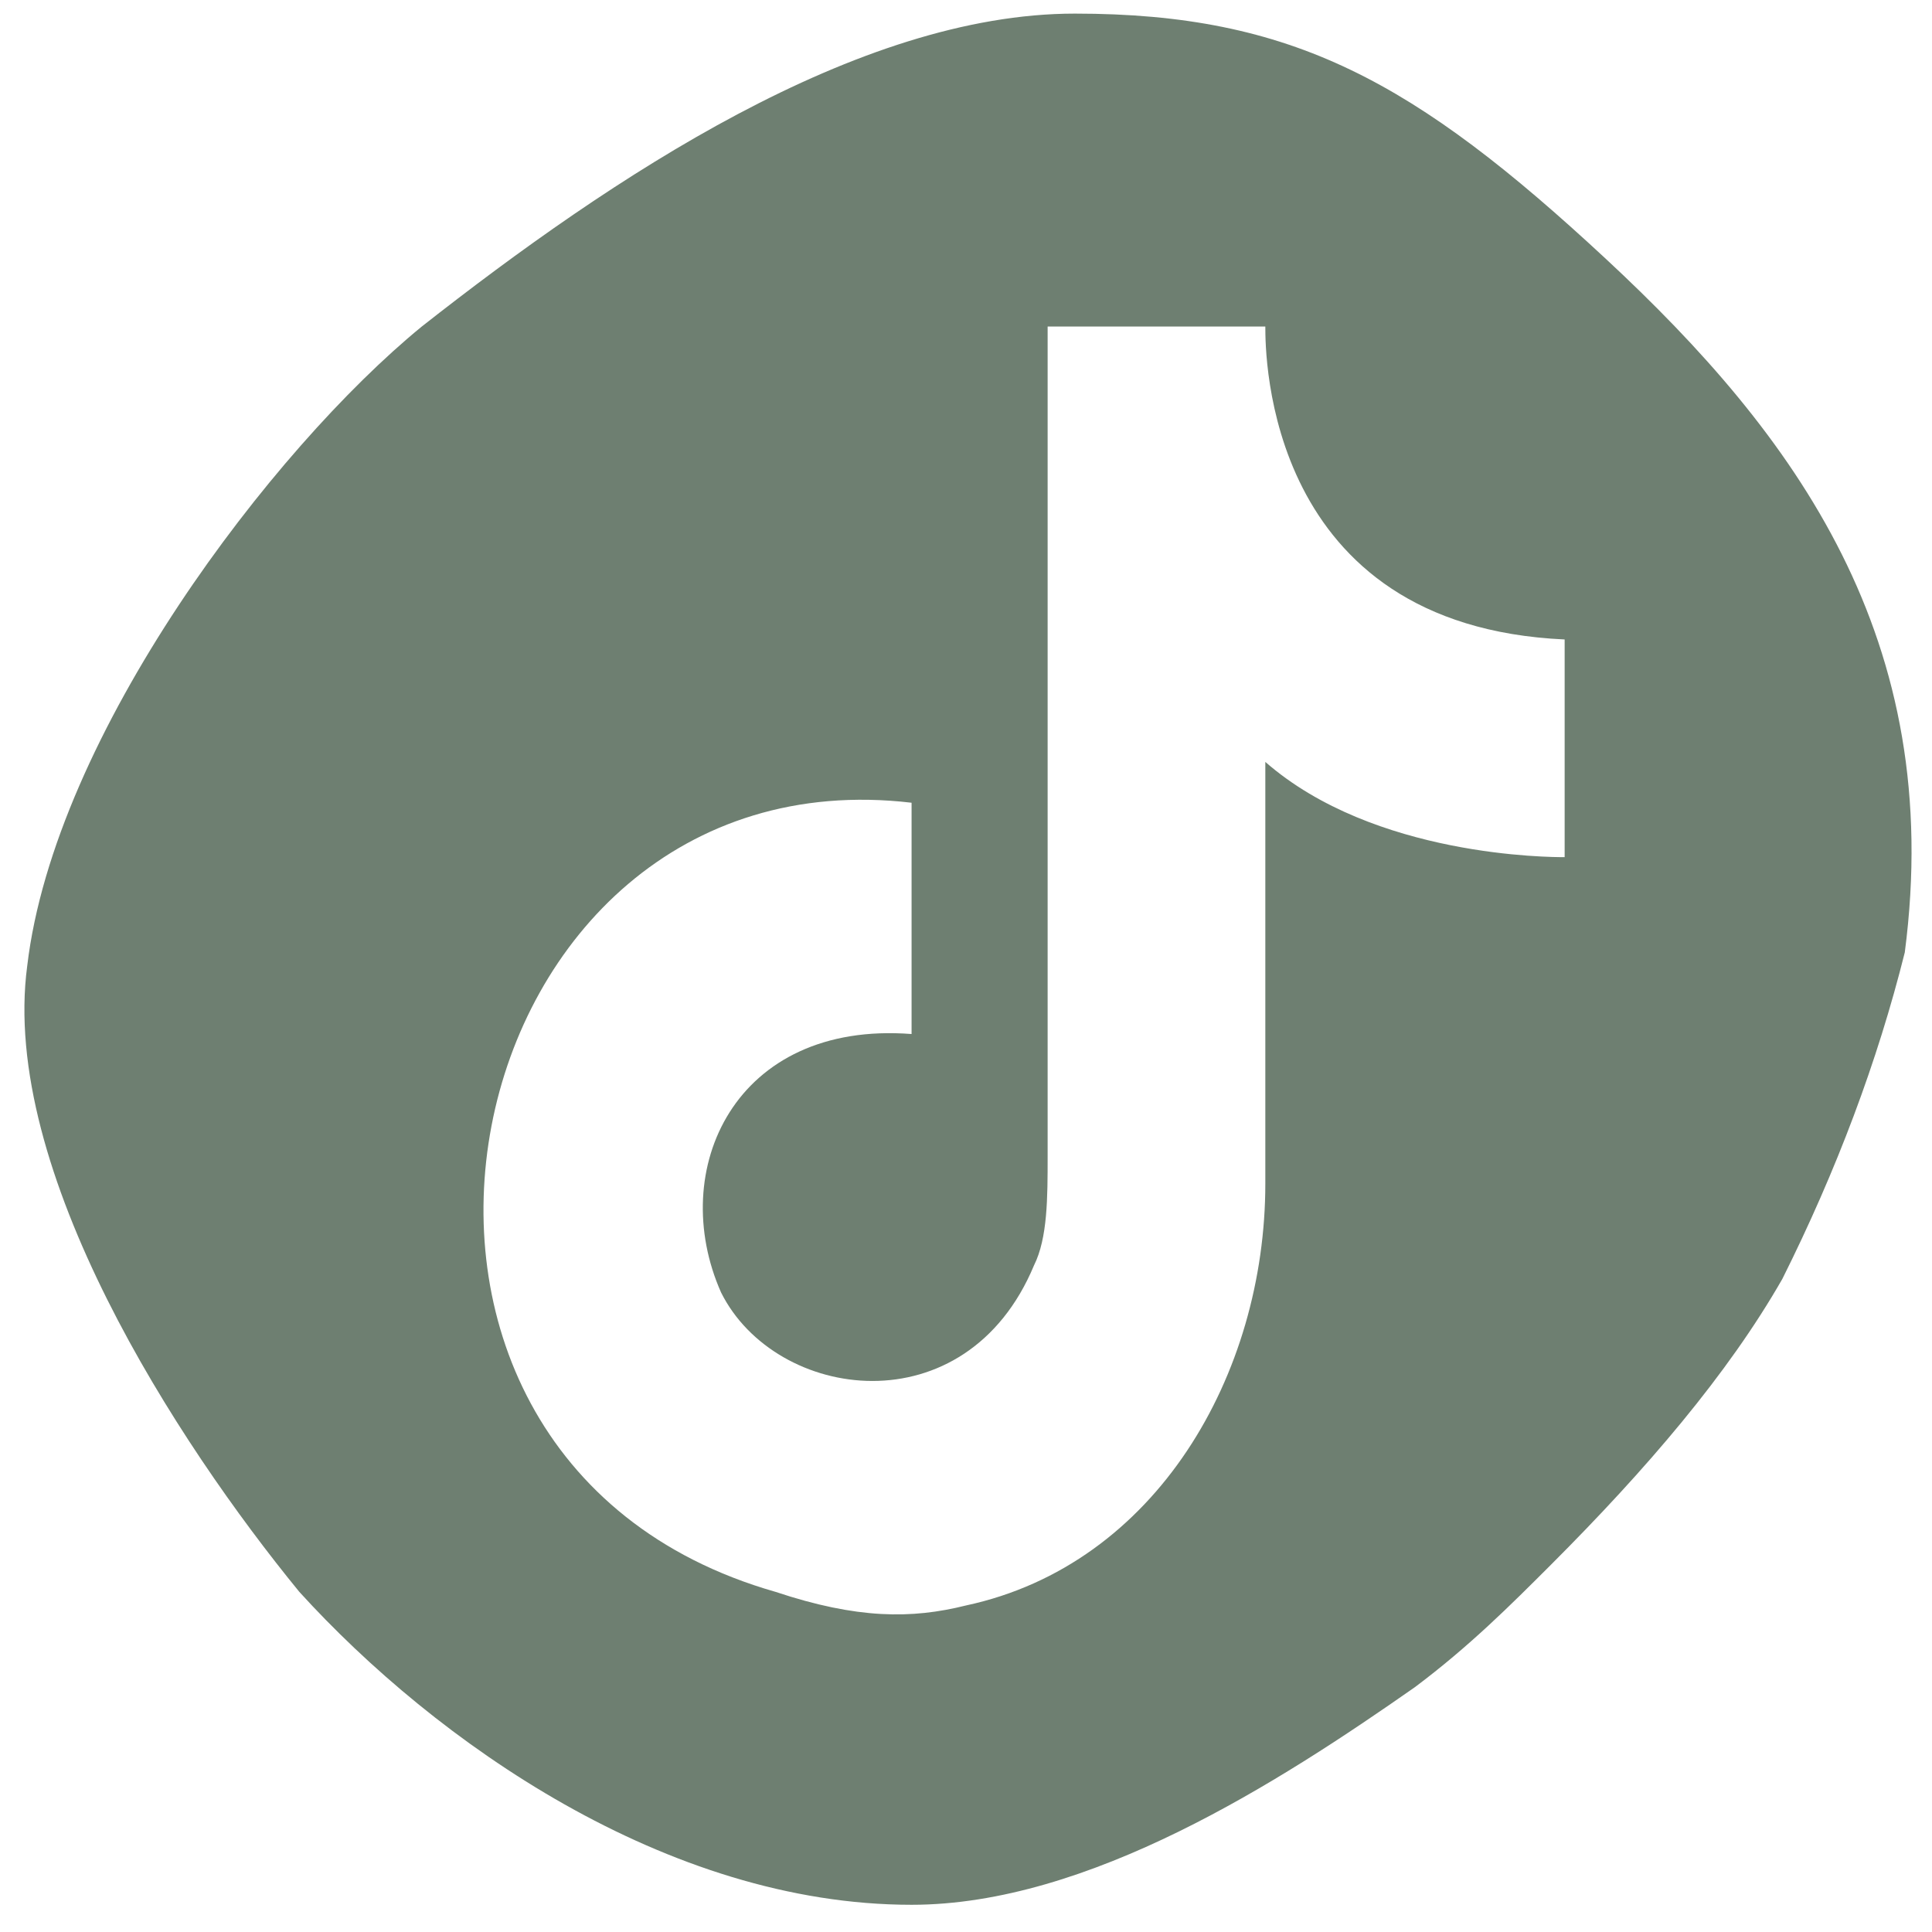 <?xml version="1.0" encoding="utf-8"?>
<!-- Generator: $$$/GeneralStr/196=Adobe Illustrator 27.6.0, SVG Export Plug-In . SVG Version: 6.00 Build 0)  -->
<svg version="1.1" id="Capa_1" xmlns="http://www.w3.org/2000/svg" xmlns:xlink="http://www.w3.org/1999/xlink" x="0px" y="0px"
	 viewBox="0 0 14.2 14.2" style="enable-background:new 0 0 14.2 14.2;" xml:space="preserve">
<style type="text/css">
	.st0{fill:#6E7F71;}
</style>
<g>
	<path class="st0" d="M11.8,1.9c-1.4-1.3-2.3-1.8-3.9-1.8S4.5,1.3,3.1,2.4C2,3.3,0.4,5.4,0.2,7.1c-0.2,1.5,1.1,3.5,2,4.6
		c1,1.1,2.7,2.3,4.5,2.3c1.3,0,2.7-0.9,3.7-1.6c0.4-0.3,0.7-0.6,1-0.9c0.7-0.7,1.3-1.4,1.7-2.1C13.5,8.6,13.8,7.8,14,7
		C14.3,4.7,13.2,3.2,11.8,1.9L11.8,1.9z M9.3,5.6v3.1c0,1.4-0.8,2.8-2.2,3.1c-0.4,0.1-0.8,0.1-1.4-0.1c-3.5-1-2.4-6.2,1-5.8v1.7
		C5.4,7.5,4.9,8.6,5.3,9.5c0.4,0.8,1.8,1,2.3-0.2c0.1-0.2,0.1-0.5,0.1-0.8V2.4h1.6c0,0.2,0,2.2,2.2,2.3c0,1.9,0,0,0,1.6
		C11.4,6.3,10.1,6.3,9.3,5.6z"/>
</g>
</svg>
